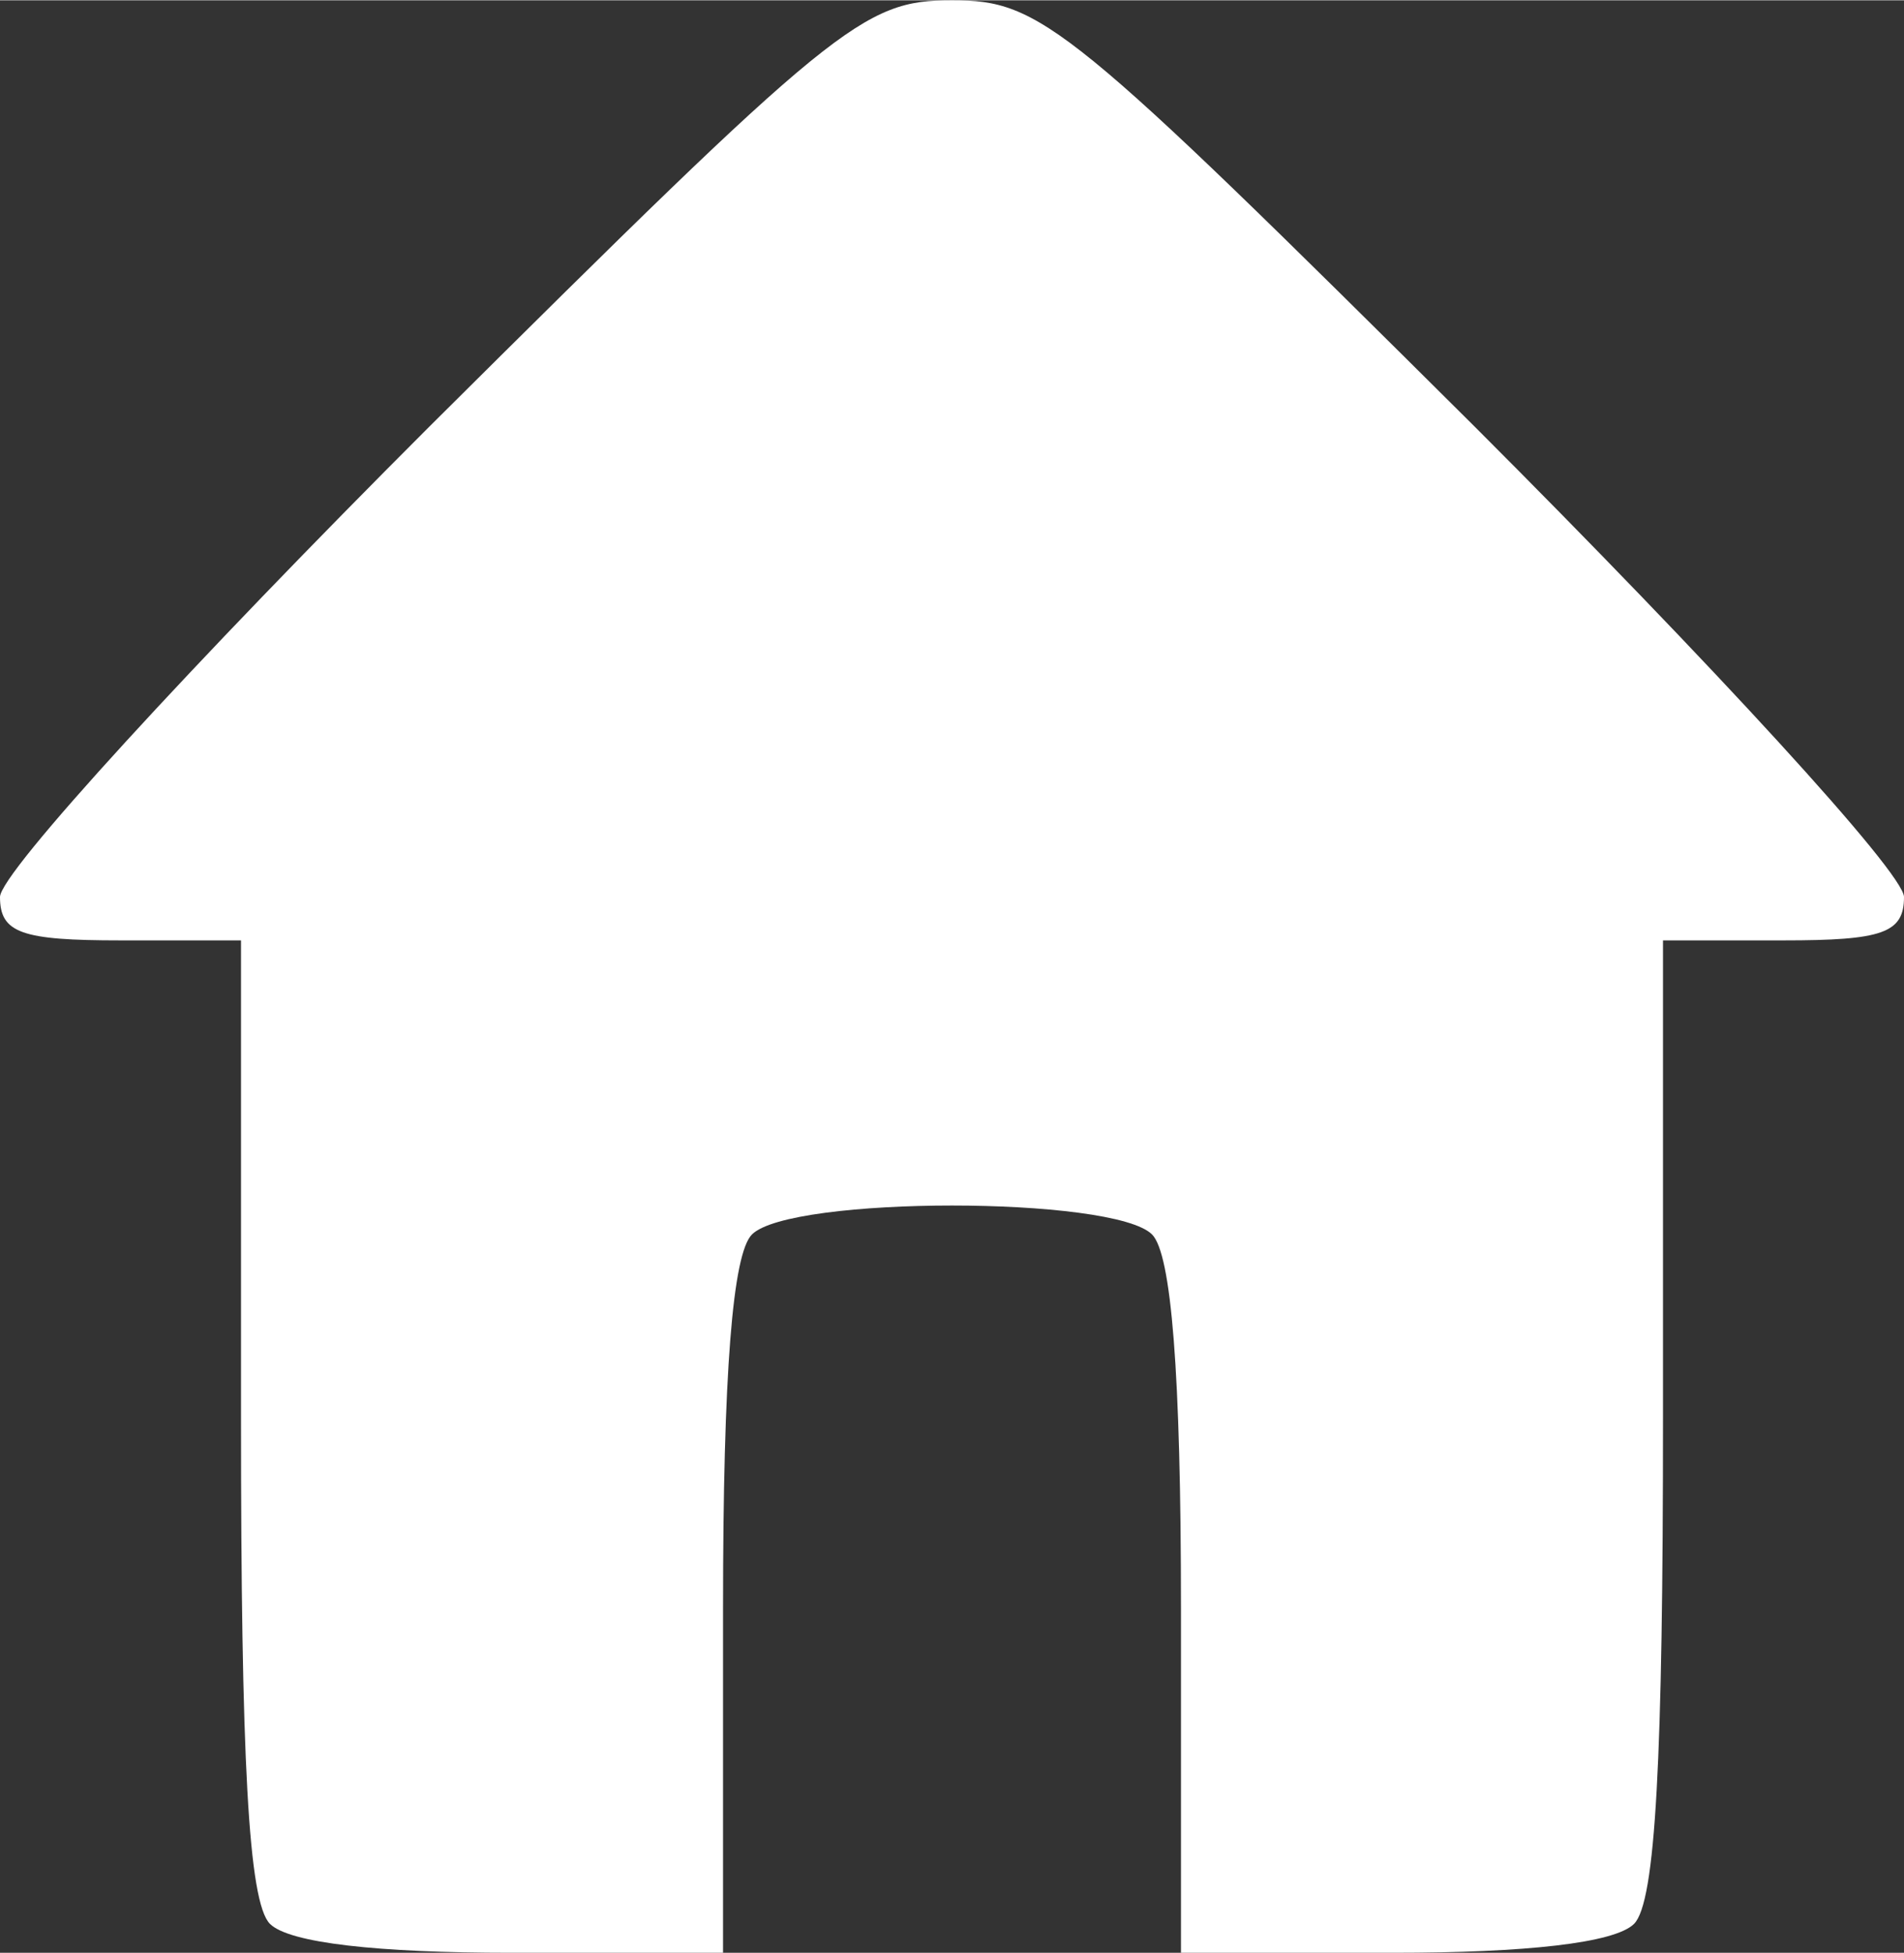 <?xml version="1.0" encoding="UTF-8" standalone="no"?>
<svg version="1.0" width="39" height="40" viewBox="0 0 79 81" preserveAspectRatio="xMidYMid meet" id="svg6" sodipodi:docname="accueil2.svg" inkscape:version="1.1.2 (0a00cf5339, 2022-02-04)" xmlns:inkscape="http://www.inkscape.org/namespaces/inkscape" xmlns:sodipodi="http://sodipodi.sourceforge.net/DTD/sodipodi-0.dtd" xmlns="http://www.w3.org/2000/svg" xmlns:svg="http://www.w3.org/2000/svg">
  <rect x="0" y="0" width="79" height="81" fill="#333333" stroke="none"/>
  <defs
     id="defs10" />
  <sodipodi:namedview
     id="namedview8"
     pagecolor="#ffffff"
     bordercolor="#666666"
     borderopacity="1.0"
     inkscape:pageshadow="2"
     inkscape:pageopacity="0.0"
     inkscape:pagecheckerboard="0"
     inkscape:document-units="pt"
     showgrid="false"
     inkscape:zoom="6.1481481"
     inkscape:cx="52.61747"
     inkscape:cy="41.069277"
     inkscape:window-width="1548"
     inkscape:window-height="836"
     inkscape:window-x="52"
     inkscape:window-y="27"
     inkscape:window-maximized="1"
     inkscape:current-layer="svg6" />
  <g
     transform="translate(0,81) scale(0.1,-0.1)"
     fill="#000000"
     stroke="none"
     id="g4">
    <path
       d="M178 633 c-98 -98 -178 -185 -178 -195 0 -15 9 -18 50 -18 l50 0 0 -198 c0 -141 3 -201 12 -210 8 -8 45 -12 100 -12 l88 0 0 143 c0 98 4 147 12 155 16 16 150 16 166 0 8 -8 12 -57 12 -155 l0 -143 88 0 c55 0 92 4 100 12 9 9 12 69 12 210 l0 198 50 0 c41 0 50 3 50 18 0 10 -80 97 -178 195 -169 168 -180 177 -217 177 -37 0 -48 -9 -217 -177z"
       id="path2"
       style="fill:#ffffff" />
  </g>
</svg>
